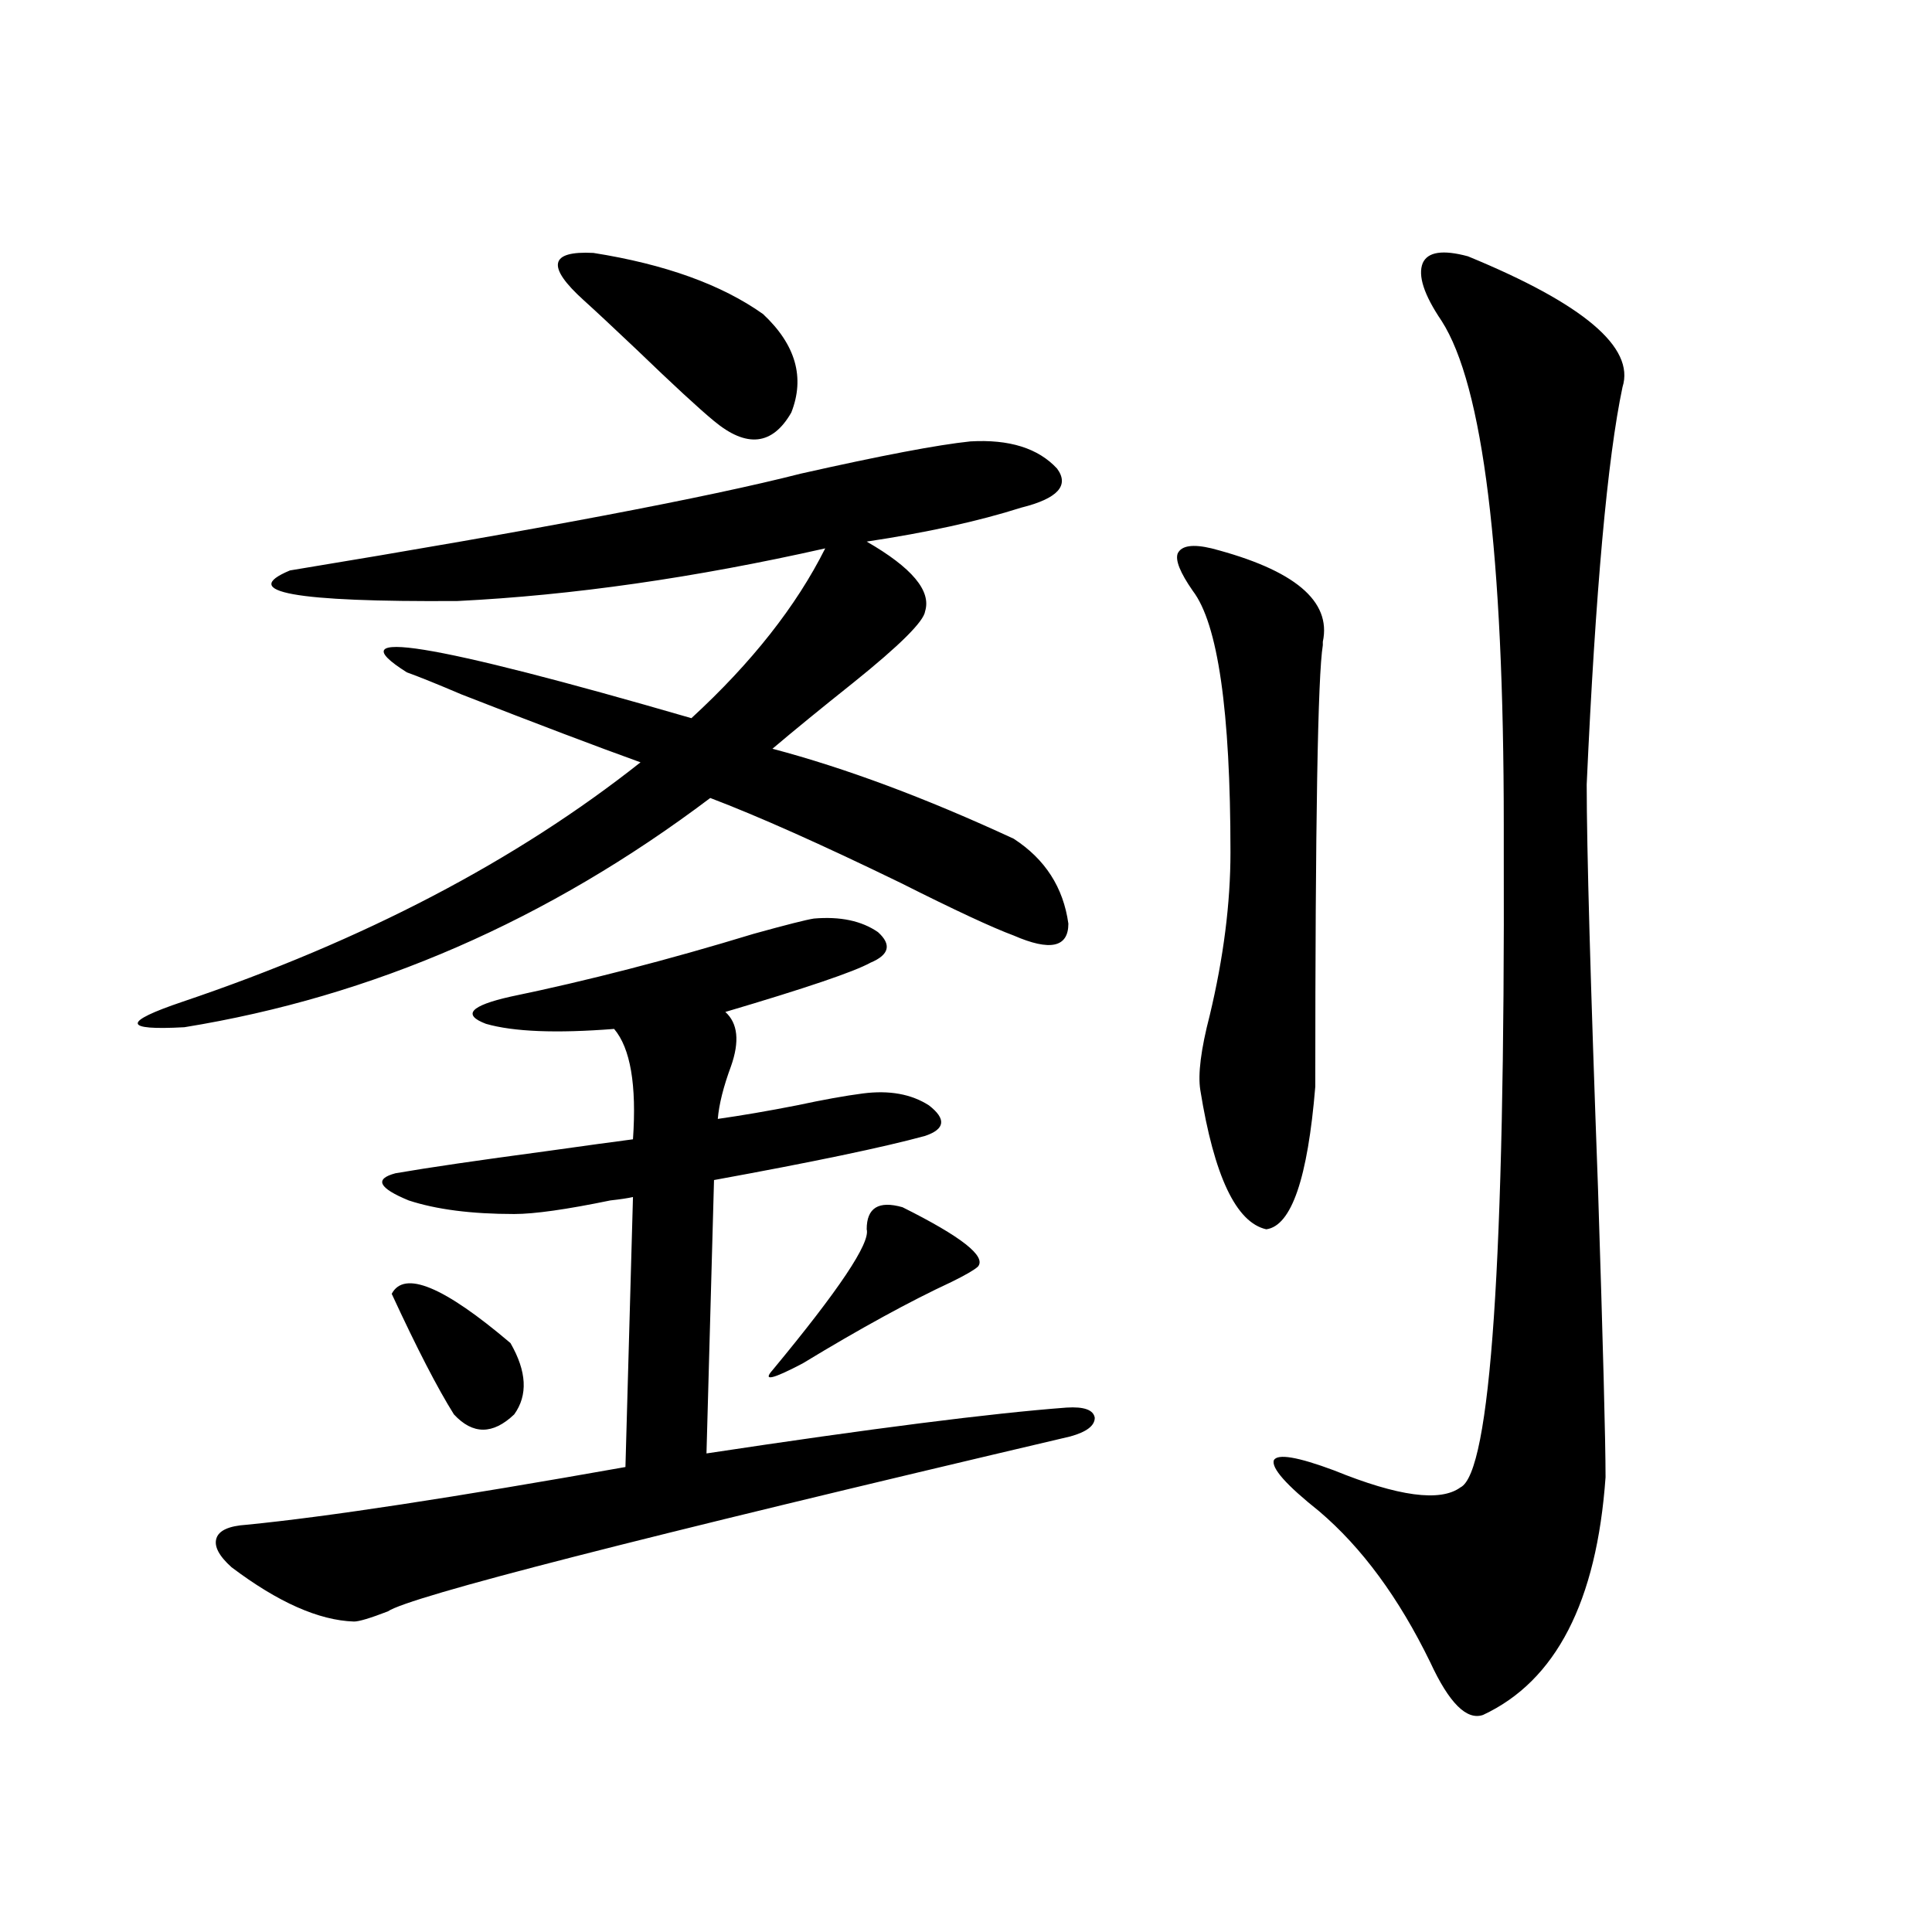 <?xml version="1.0" encoding="utf-8"?>
<!-- Generator: Adobe Illustrator 16.0.0, SVG Export Plug-In . SVG Version: 6.00 Build 0)  -->
<!DOCTYPE svg PUBLIC "-//W3C//DTD SVG 1.1//EN" "http://www.w3.org/Graphics/SVG/1.1/DTD/svg11.dtd">
<svg version="1.1" id="图层_1" xmlns="http://www.w3.org/2000/svg" xmlns:xlink="http://www.w3.org/1999/xlink" x="0px" y="0px"
	 width="1000px" height="1000px" viewBox="0 0 1000 1000" enable-background="new 0 0 1000 1000" xml:space="preserve">
<path d="M502.256,228.469c20.152-1.167,35.121,3.516,44.877,14.063c6.494,8.789,0.32,15.532-18.536,20.215
	c-22.118,7.031-48.779,12.896-79.998,17.578c23.414,13.486,33.49,25.488,30.243,36.035c-0.655,5.273-13.018,17.578-37.072,36.914
	c-16.92,13.486-30.898,24.912-41.95,34.277c37.713,9.971,79.343,25.488,124.875,46.582c16.25,10.547,25.686,25.2,28.292,43.945
	c0,12.305-9.436,14.365-28.292,6.152c-11.066-4.092-30.578-13.184-58.535-27.246c-40.975-19.912-73.824-34.565-98.534-43.945
	c-83.9,63.281-174.63,102.832-272.188,118.652c-31.874,1.758-32.194-2.637-0.976-13.184
	c93.656-31.641,172.679-72.949,237.067-123.926c-22.773-8.198-53.657-19.912-92.681-35.156
	c-12.362-5.273-21.798-9.077-28.292-11.426c-37.072-23.428,12.027-15.518,147.313,23.73c31.219-28.701,54.298-58.008,69.267-87.891
	c-67.65,15.244-131.063,24.321-190.239,27.246c-84.556,0.591-113.503-4.683-86.827-15.82
	c128.122-21.094,216.245-37.793,264.384-50.098C456.068,235.803,485.336,230.227,502.256,228.469z M421.282,475.441
	c13.658-1.167,24.71,1.182,33.17,7.031c7.149,6.455,5.854,11.729-3.902,15.82c-8.46,4.697-33.505,13.184-75.12,25.488
	c6.494,5.864,7.47,15.244,2.927,28.125c-3.902,10.547-6.188,19.639-6.829,27.246c12.348-1.758,26.006-4.092,40.975-7.031
	c13.658-2.925,25.03-4.971,34.146-6.152c13.658-1.758,25.03,0.303,34.146,6.152c9.101,7.031,8.445,12.305-1.951,15.82
	c-21.463,5.864-57.895,13.486-109.266,22.852l-3.902,141.504c85.196-12.881,147.313-20.791,186.337-23.73
	c9.101-0.576,13.979,1.182,14.634,5.273c0,4.106-4.237,7.334-12.683,9.668c-224.385,52.734-342.11,82.92-353.162,90.527
	c-9.115,3.516-14.969,5.273-17.561,5.273c-18.216-0.59-39.358-9.97-63.413-28.125c-6.509-5.85-9.115-10.835-7.805-14.941
	c1.296-4.092,6.494-6.44,15.609-7.031c41.615-4.092,106.979-14.063,196.093-29.883l3.902-139.746
	c-2.606,0.591-6.509,1.182-11.707,1.758c-22.773,4.697-39.358,7.031-49.755,7.031c-22.118,0-40.334-2.334-54.633-7.031
	c-15.609-6.44-17.896-11.123-6.829-14.063c16.905-2.925,42.926-6.729,78.047-11.426c20.808-2.925,35.762-4.971,44.877-6.152
	c1.951-28.125-1.311-47.158-9.756-57.129c-29.923,2.349-52.041,1.47-66.34-2.637c-12.362-4.683-8.14-9.365,12.683-14.063
	c39.664-8.198,81.614-19.033,125.851-32.52C406.969,478.669,417.38,476.032,421.282,475.441z M264.213,695.168
	c8.445,14.653,9.101,26.958,1.951,36.914c-11.066,10.547-21.463,10.547-31.219,0c-8.46-13.472-19.191-34.277-32.194-62.402
	C209.245,657.375,229.732,665.876,264.213,695.168z M302.261,155.52c-19.512-17.578-17.896-25.776,4.878-24.609
	c37.072,5.864,66.34,16.411,87.803,31.641c16.905,15.82,21.783,32.822,14.634,50.977c-9.756,17.002-23.094,18.457-39.999,4.395
	c-7.805-6.44-21.143-18.745-39.999-36.914C317.215,169.294,308.114,160.793,302.261,155.52z M467.135,624.855
	c30.563,15.244,43.566,25.488,39.023,30.762c-1.951,1.758-6.509,4.395-13.658,7.91c-21.463,9.971-47.163,24.033-77.071,42.188
	c-15.609,8.213-20.822,9.38-15.609,3.516c34.466-41.597,50.73-65.918,48.779-72.949C448.599,625.158,454.772,621.34,467.135,624.855
	z M627.131,283.84c42.926,11.138,62.103,27.246,57.56,48.34v1.758c-2.606,15.82-3.902,91.997-3.902,228.516
	c-3.902,47.461-12.362,72.07-25.365,73.828c-15.609-3.516-26.996-27.534-34.146-72.07c-1.311-8.198,0.32-21.094,4.878-38.672
	c7.149-29.883,10.731-58.008,10.731-84.375c0-73.237-6.509-118.35-19.512-135.352c-6.509-9.365-9.115-15.82-7.805-19.336
	C611.521,282.385,617.375,281.506,627.131,283.84z M759.811,132.668c59.831,24.609,86.492,47.173,79.998,67.676
	c-7.805,36.914-13.993,105.469-18.536,205.664c0,32.822,1.951,102.544,5.854,209.18c2.592,80.859,3.902,130.669,3.902,149.414
	c-4.558,64.449-25.7,105.469-63.413,123.047c-8.46,2.926-17.561-6.152-27.316-27.246c-16.265-33.398-35.456-59.463-57.56-78.223
	c-16.92-13.472-24.725-22.261-23.414-26.367c1.951-3.516,12.348-1.758,31.219,5.273c33.17,13.486,54.953,16.411,65.364,8.789
	c15.609-7.607,23.079-117.471,22.438-329.59c0-6.44,0-10.835,0-13.184c0-140.625-10.731-227.637-32.194-261.035
	c-9.115-13.472-12.362-23.428-9.756-29.883C738.988,130.334,746.793,129.152,759.811,132.668z"/>
</svg>
